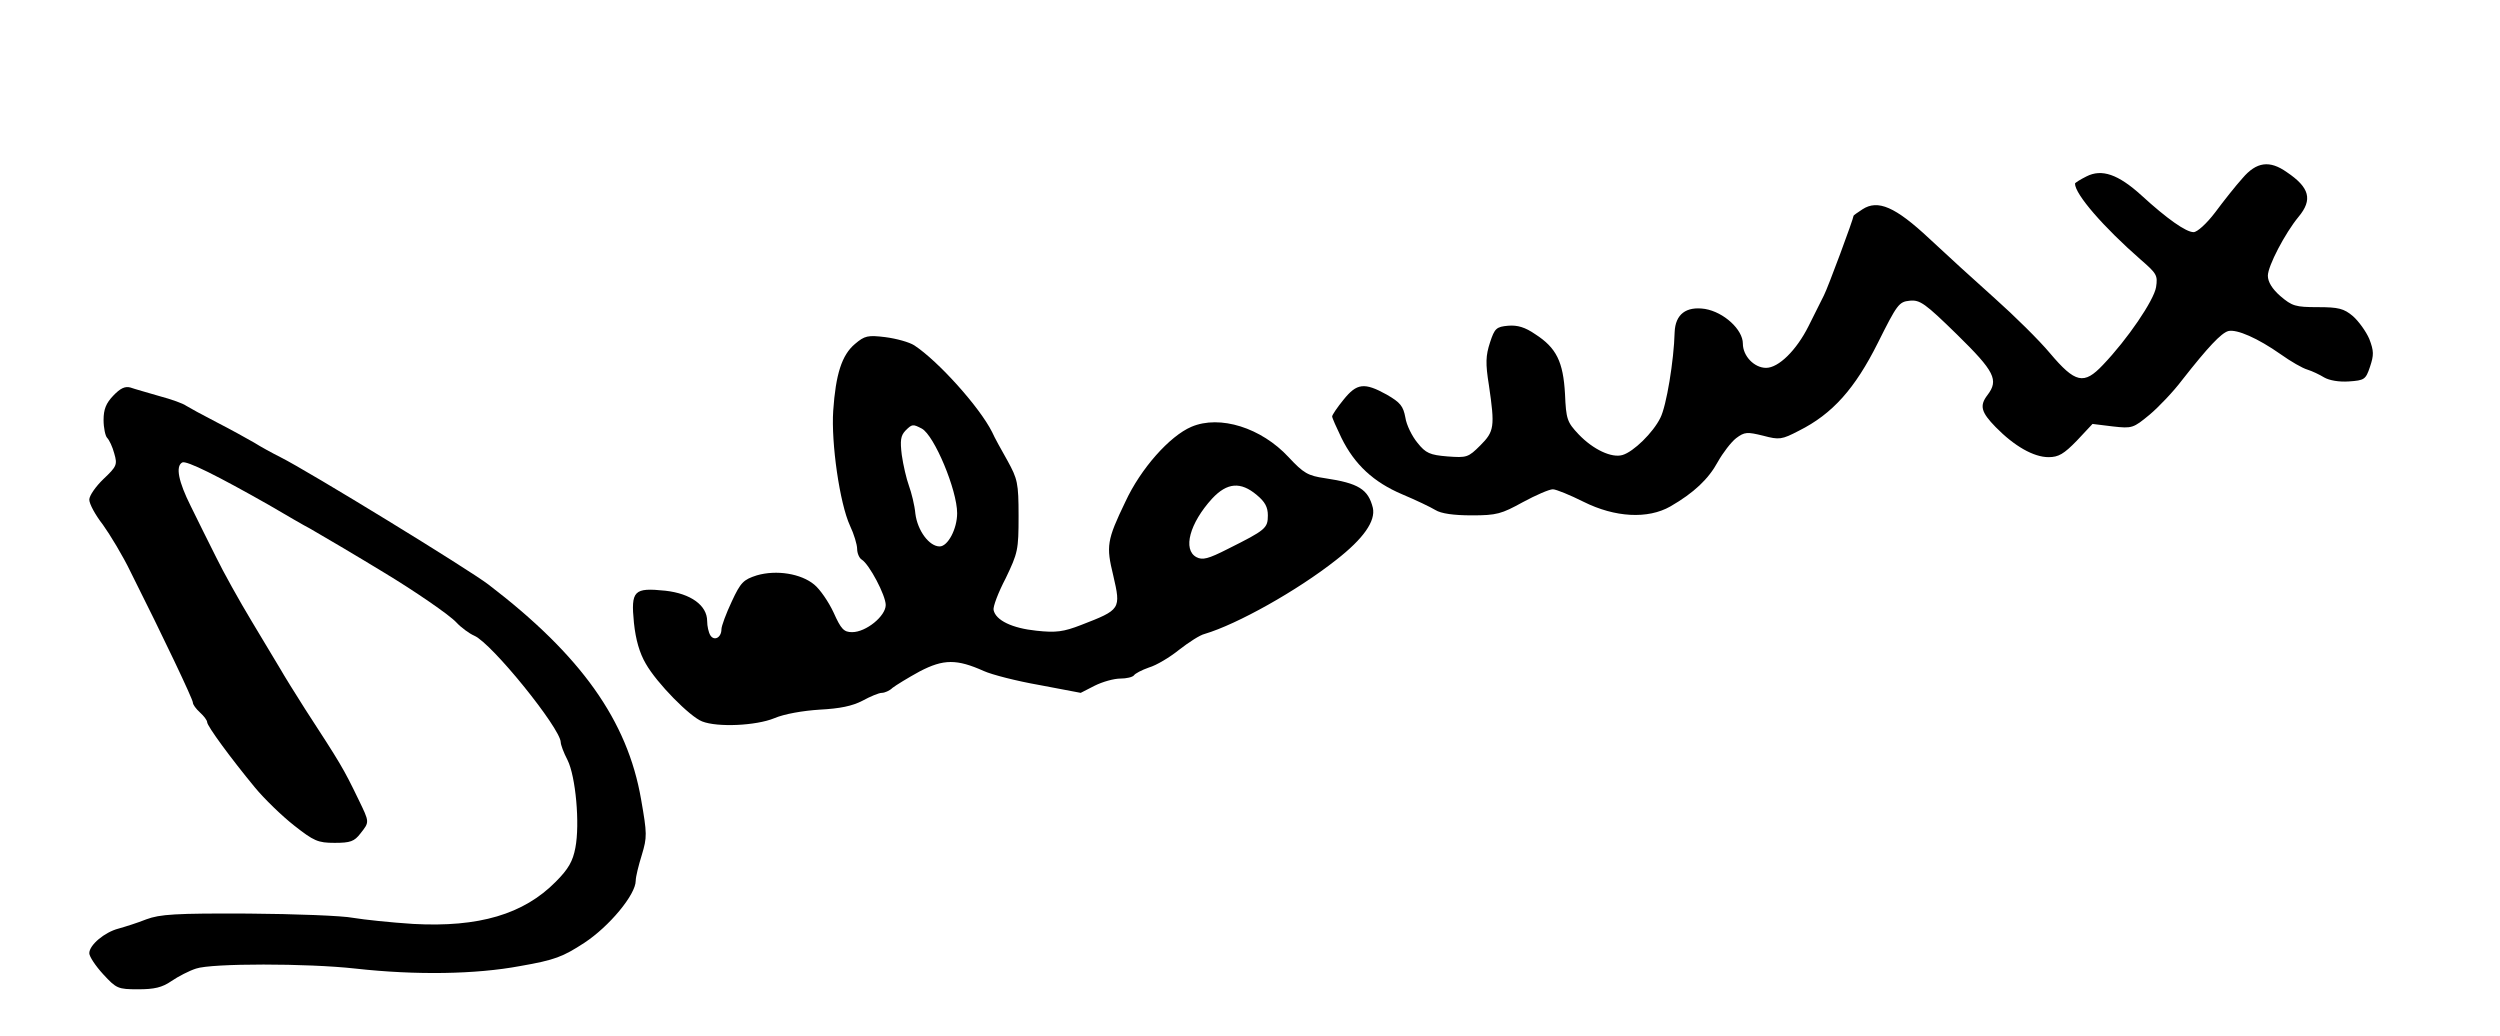  <svg version="1.0" xmlns="http://www.w3.org/2000/svg" width="700pt" height="290pt" viewBox="0 0 700 290" preserveAspectRatio="xMidYMid meet">
<g transform="translate(0,290) scale(0.1,-0.1)" fill="#000000" stroke="none">
<path d="M6279 2401 c-19 -21 -53 -64 -76 -95 -25 -33 -51 -56 -61 -56 -21 0
-74 37 -146 103 -65 59 -111 75 -154 53 -18 -9 -32 -18 -32 -20 0 -30 80 -122
184 -213 45 -39 48 -44 43 -77 -6 -37 -80 -146 -149 -218 -53 -56 -77 -51
-148 33 -30 36 -100 105 -155 154 -55 49 -137 124 -183 167 -95 89 -144 110
-187 82 -14 -9 -25 -17 -25 -18 0 -8 -72 -202 -83 -223 -8 -16 -27 -54 -43
-86 -34 -68 -84 -117 -119 -117 -33 0 -65 33 -65 68 0 39 -53 88 -106 97 -53
8 -83 -15 -85 -65 -2 -79 -23 -207 -40 -240 -20 -41 -75 -95 -106 -104 -30 -9
-82 15 -123 58 -32 34 -35 42 -38 113 -5 90 -24 129 -83 167 -29 20 -50 26
-76 24 -33 -3 -38 -7 -51 -47 -12 -37 -13 -58 -3 -120 17 -116 15 -129 -24
-168 -34 -34 -38 -35 -92 -31 -49 4 -61 9 -84 38 -15 18 -31 50 -34 71 -6 32
-14 42 -52 64 -63 35 -84 32 -121 -14 -18 -22 -32 -43 -32 -47 0 -4 12 -31 26
-60 37 -75 90 -124 170 -158 38 -16 80 -36 93 -44 16 -10 51 -15 102 -15 70 0
83 4 143 37 37 20 74 36 84 36 9 0 48 -16 86 -35 88 -44 180 -49 243 -13 66
38 107 77 133 125 14 25 37 55 51 66 24 18 31 18 76 7 45 -12 52 -11 100 14
94 47 157 118 221 246 54 108 59 115 89 118 29 3 43 -7 133 -95 105 -103 117
-127 85 -169 -23 -30 -18 -48 23 -90 52 -53 106 -84 148 -84 28 0 43 9 79 46
l44 47 57 -7 c54 -6 57 -5 103 33 25 21 67 65 91 97 73 93 109 131 129 137 24
6 83 -20 147 -65 28 -20 61 -39 75 -43 13 -4 34 -14 47 -22 14 -8 41 -13 69
-11 43 3 47 5 59 41 11 33 11 44 -2 78 -9 21 -30 50 -46 64 -25 21 -40 25 -98
25 -63 0 -72 3 -105 31 -23 20 -35 40 -35 57 0 27 48 119 86 165 40 48 31 82
-33 125 -48 34 -85 29 -124 -17z"></path>
<path d="M2394 1937 c-37 -31 -54 -85 -61 -187 -6 -90 18 -259 47 -322 11 -23
20 -53 20 -65 0 -12 6 -26 13 -30 21 -13 67 -100 67 -127 0 -31 -55 -76 -94
-76 -23 0 -31 8 -52 55 -14 30 -38 65 -54 78 -37 31 -106 42 -161 26 -37 -12
-45 -19 -70 -73 -16 -34 -29 -69 -29 -78 0 -23 -20 -34 -31 -17 -5 8 -9 26 -9
40 0 44 -46 77 -117 85 -88 9 -97 1 -88 -90 5 -48 16 -85 33 -114 31 -55 124
-149 158 -162 43 -17 151 -12 202 9 28 12 80 21 127 24 57 3 91 10 120 25 22
12 46 22 54 22 8 0 22 6 30 14 9 7 43 28 76 46 67 35 104 35 180 1 22 -10 92
-28 155 -39 l116 -22 39 20 c22 11 54 20 72 20 17 0 34 4 38 9 3 5 22 15 42
22 21 6 59 29 85 50 27 21 58 41 71 44 91 27 259 121 368 207 77 60 111 109
103 146 -13 52 -40 69 -134 83 -48 7 -60 14 -102 59 -76 82 -192 119 -272 85
-61 -26 -142 -117 -185 -210 -52 -108 -54 -124 -34 -206 22 -95 21 -96 -90
-139 -49 -19 -70 -22 -125 -16 -68 7 -114 29 -120 58 -2 9 13 49 34 89 34 71
36 79 36 174 0 93 -3 104 -31 155 -17 30 -37 66 -43 80 -35 70 -151 199 -218
243 -14 9 -50 19 -81 23 -49 6 -58 4 -85 -19z m187 -237 c35 -19 99 -172 99
-237 0 -44 -26 -93 -49 -93 -29 0 -62 44 -68 92 -2 23 -11 59 -18 78 -7 19
-16 58 -20 86 -5 41 -3 54 10 68 19 19 21 19 46 6z m938 -186 c23 -19 31 -34
31 -57 0 -36 -6 -41 -112 -94 -55 -28 -71 -32 -88 -23 -39 21 -19 95 44 164
42 45 80 48 125 10z"></path>
<path d="M317 1792 c-20 -21 -27 -38 -27 -68 0 -22 5 -45 10 -50 6 -6 15 -25
20 -44 9 -31 7 -36 -30 -71 -22 -21 -40 -47 -40 -58 0 -12 17 -43 38 -70 20
-28 56 -87 78 -133 92 -183 174 -356 174 -365 0 -6 9 -18 20 -28 11 -10 20
-22 20 -27 0 -11 67 -102 133 -182 27 -33 77 -81 110 -107 56 -44 67 -49 114
-49 44 0 55 4 72 26 26 33 26 31 -5 95 -43 89 -50 100 -150 254 -28 44 -59 94
-68 110 -10 17 -46 77 -81 135 -35 58 -80 139 -100 180 -21 41 -52 105 -71
143 -34 68 -43 111 -24 122 11 7 102 -39 243 -119 48 -28 99 -58 115 -66 23
-13 140 -82 207 -123 83 -50 184 -119 203 -140 13 -14 36 -31 50 -37 49 -21
241 -259 242 -298 0 -7 8 -29 19 -50 23 -46 35 -179 22 -246 -7 -37 -19 -59
-55 -95 -90 -91 -215 -128 -399 -118 -63 4 -138 12 -168 17 -30 6 -162 11
-294 12 -205 1 -247 -2 -285 -16 -25 -10 -60 -21 -78 -26 -39 -10 -82 -46 -82
-69 0 -9 17 -35 39 -59 37 -40 41 -42 98 -42 45 0 67 5 93 23 19 13 50 29 69
35 43 15 312 15 446 0 171 -19 338 -16 461 7 98 17 120 26 180 65 70 46 144
135 144 174 0 11 8 43 17 72 15 50 15 59 -2 156 -38 220 -168 403 -427 601
-56 43 -505 318 -583 357 -22 11 -55 29 -74 41 -19 11 -66 37 -105 57 -39 20
-77 41 -85 46 -8 6 -41 18 -75 27 -34 10 -70 20 -81 24 -15 4 -28 -2 -48 -23z"></path>
</g>
</svg>